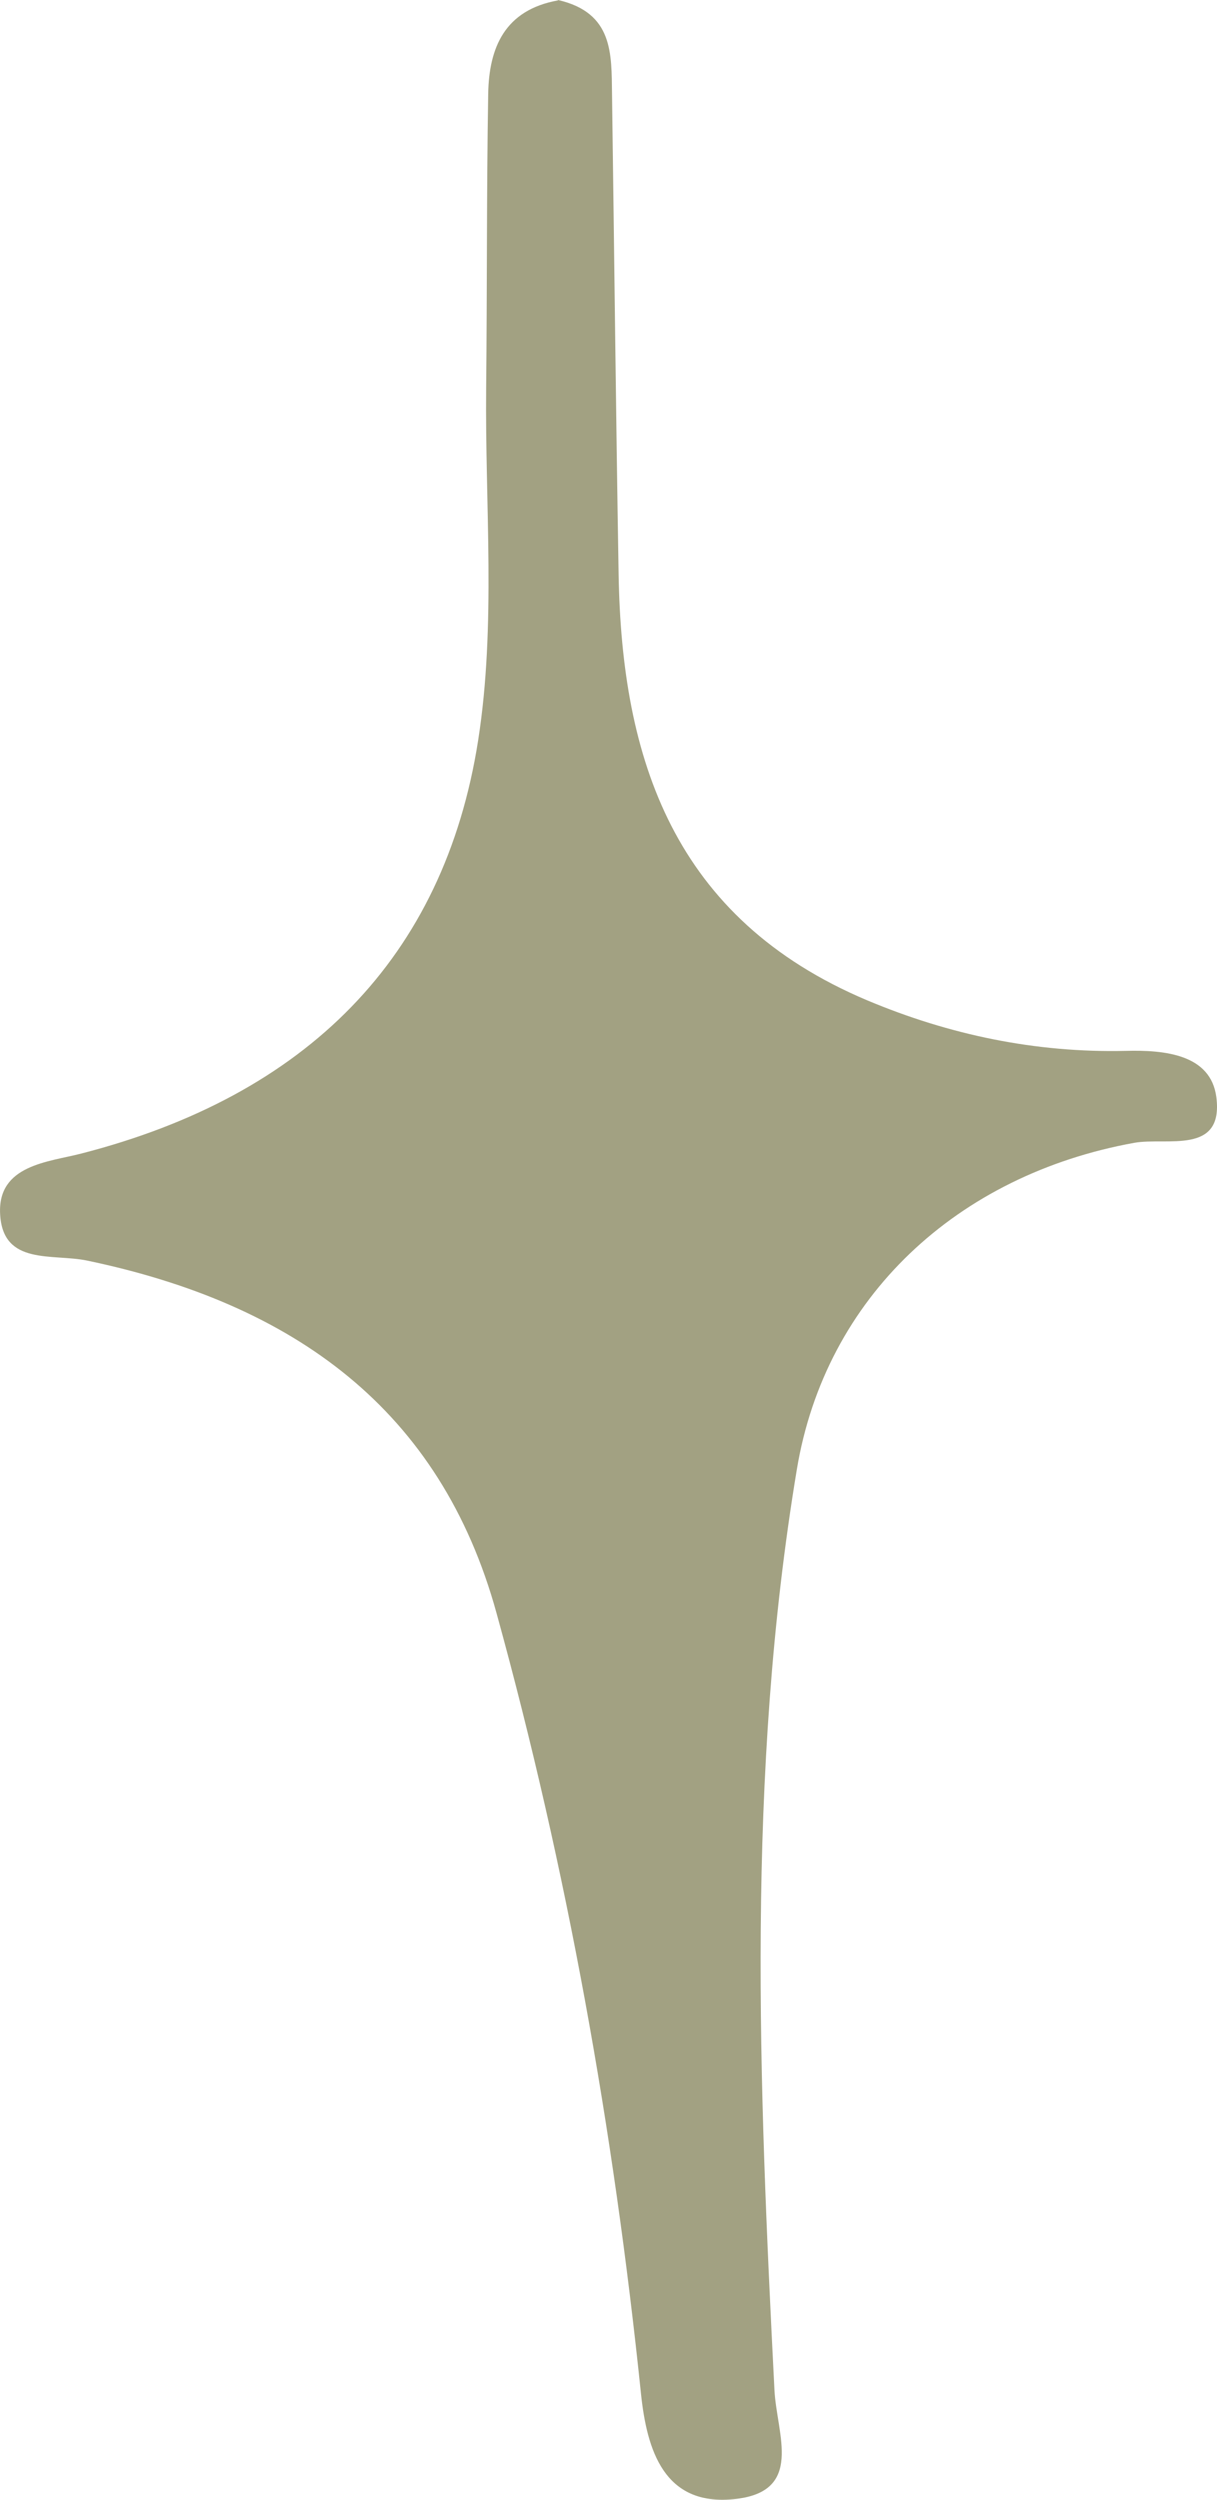 <svg xmlns="http://www.w3.org/2000/svg" width="19" height="39" viewBox="0 0 19 39" fill="none"><path d="M8.712.0c.866.199.834.843.843 1.462C9.59 3.962 9.616 6.463 9.658 8.963 9.706 11.841 10.514 14.332 13.54 15.607 14.816 16.143 16.166 16.428 17.576 16.395 18.179 16.379 18.903 16.447 18.99 17.118 19.105 18.025 18.214 17.74 17.711 17.829 14.947 18.328 12.886 20.234 12.44 22.928 11.648 27.693 11.847 32.492 12.091 37.288 12.126 37.98 12.565 38.884 11.45 38.991 10.369 39.096 10.1 38.231 10.007 37.343 9.581 33.23 8.856 29.17 7.753 25.171c-.875-3.184-3.167-4.83-6.392-5.504C.822 19.554.043 19.75.002 18.941-.04 18.172.761 18.129 1.268 17.997c3.51-.901 5.665-3.046 6.197-6.447C7.747 9.751 7.571 7.888 7.59 6.052 7.606 4.52 7.596 2.988 7.622 1.459 7.635.745 7.878.156 8.712.006V0z" fill="#a2a182"/></svg>